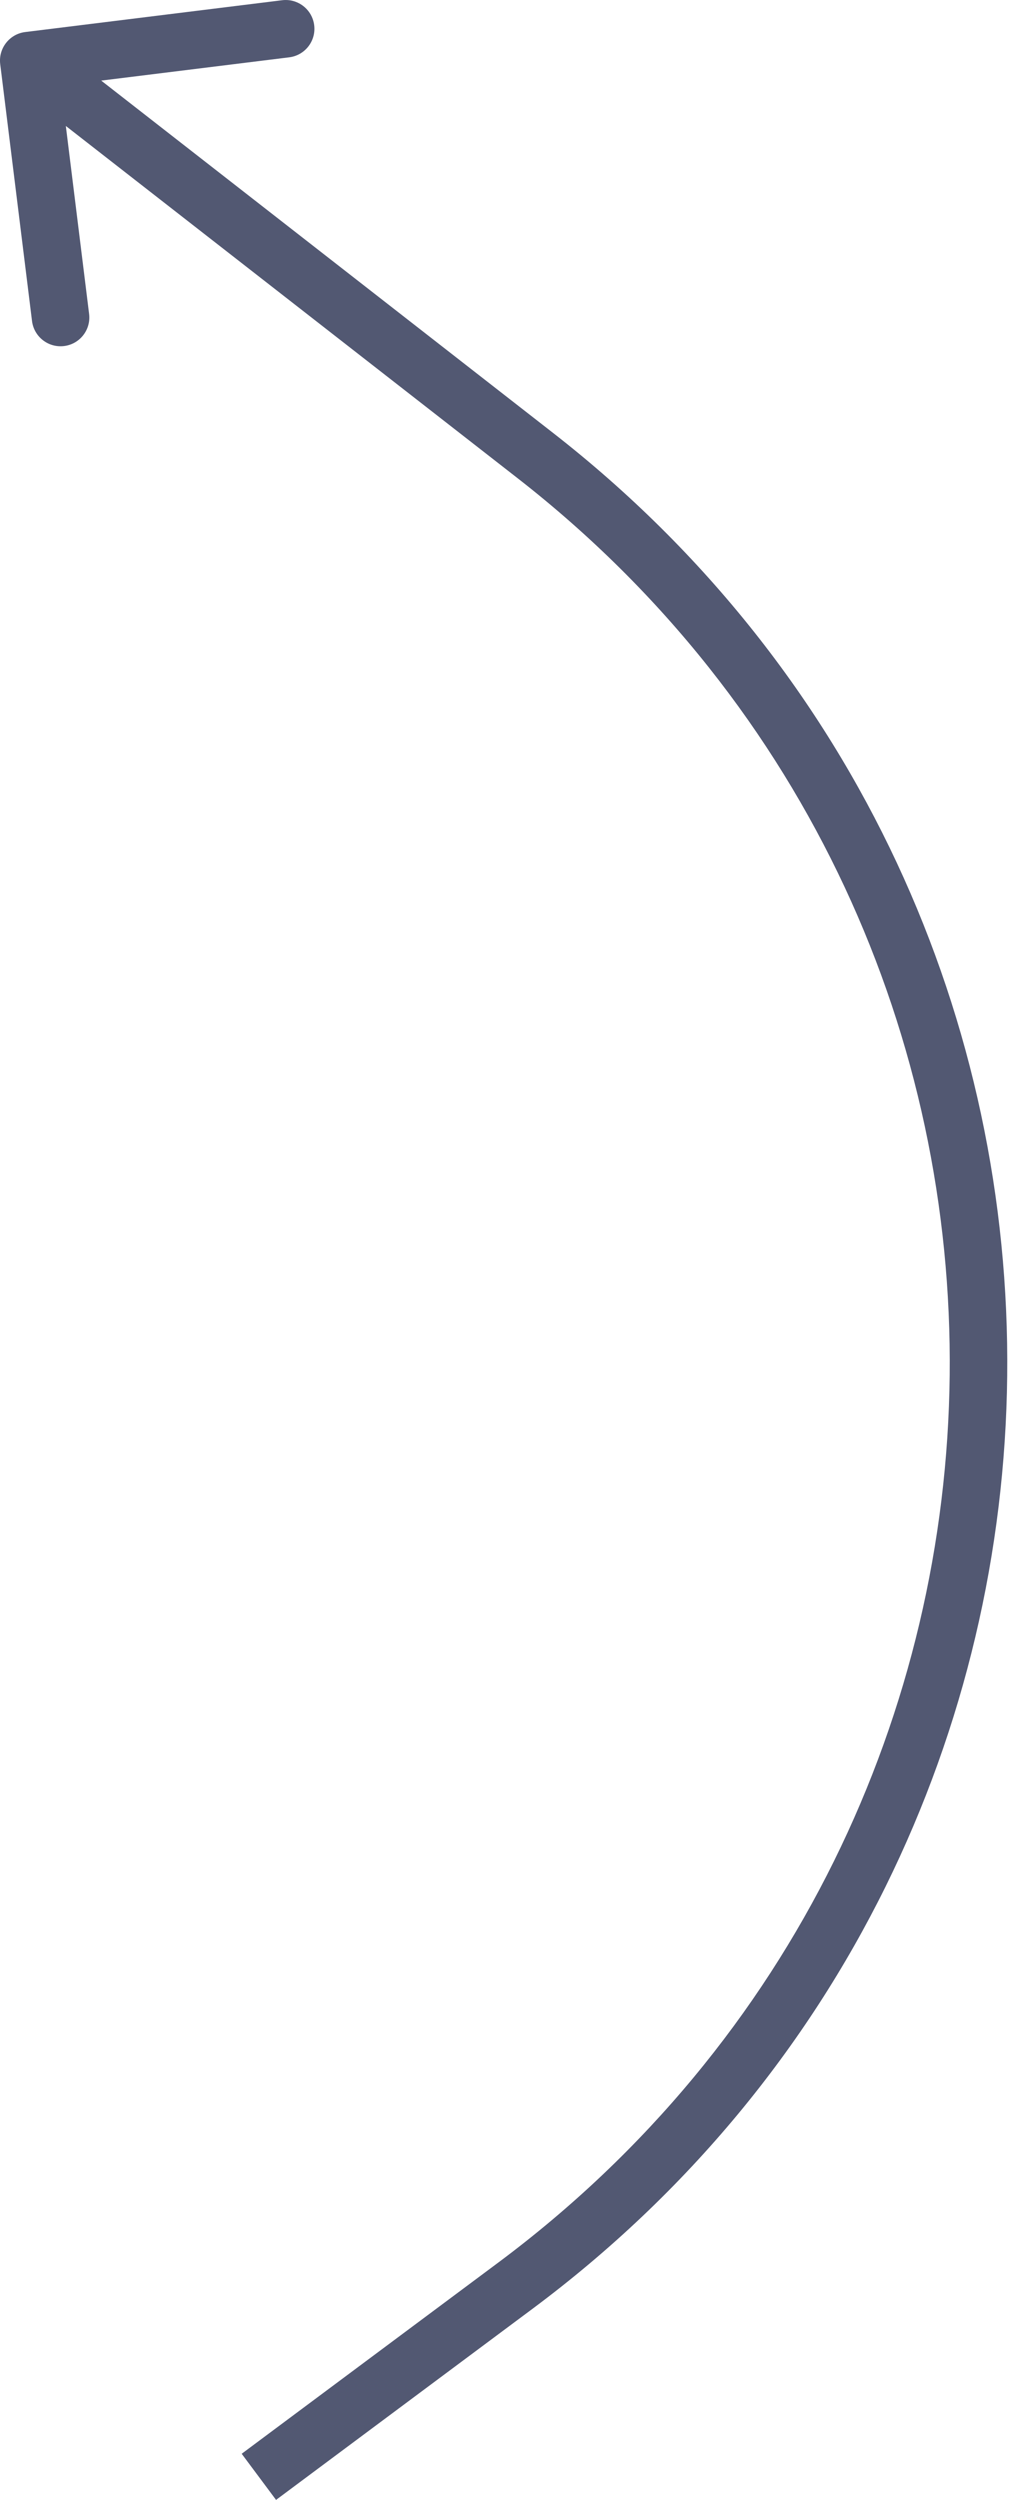 <?xml version="1.0" encoding="UTF-8"?> <svg xmlns="http://www.w3.org/2000/svg" width="71" height="174" viewBox="0 0 71 174" fill="none"> <path d="M37.269 31.713L36.038 33.292L37.269 31.713ZM1.756 2.23C0.659 2.366 -0.121 3.365 0.015 4.463L2.229 22.345C2.365 23.442 3.365 24.222 4.462 24.086C5.559 23.95 6.339 22.951 6.203 21.853L4.235 5.958L20.13 3.99C21.228 3.854 22.007 2.854 21.871 1.757C21.735 0.659 20.736 -0.12 19.638 0.016L1.756 2.23ZM19.215 174L37.073 160.694L34.681 157.483L16.823 170.789L19.215 174ZM38.5 30.134L3.233 2.638L0.771 5.796L36.038 33.292L38.5 30.134ZM37.073 160.694C80.529 128.315 81.238 63.455 38.5 30.134L36.038 33.292C76.692 64.988 76.017 126.683 34.681 157.483L37.073 160.694Z" fill="#525872"></path> </svg> 